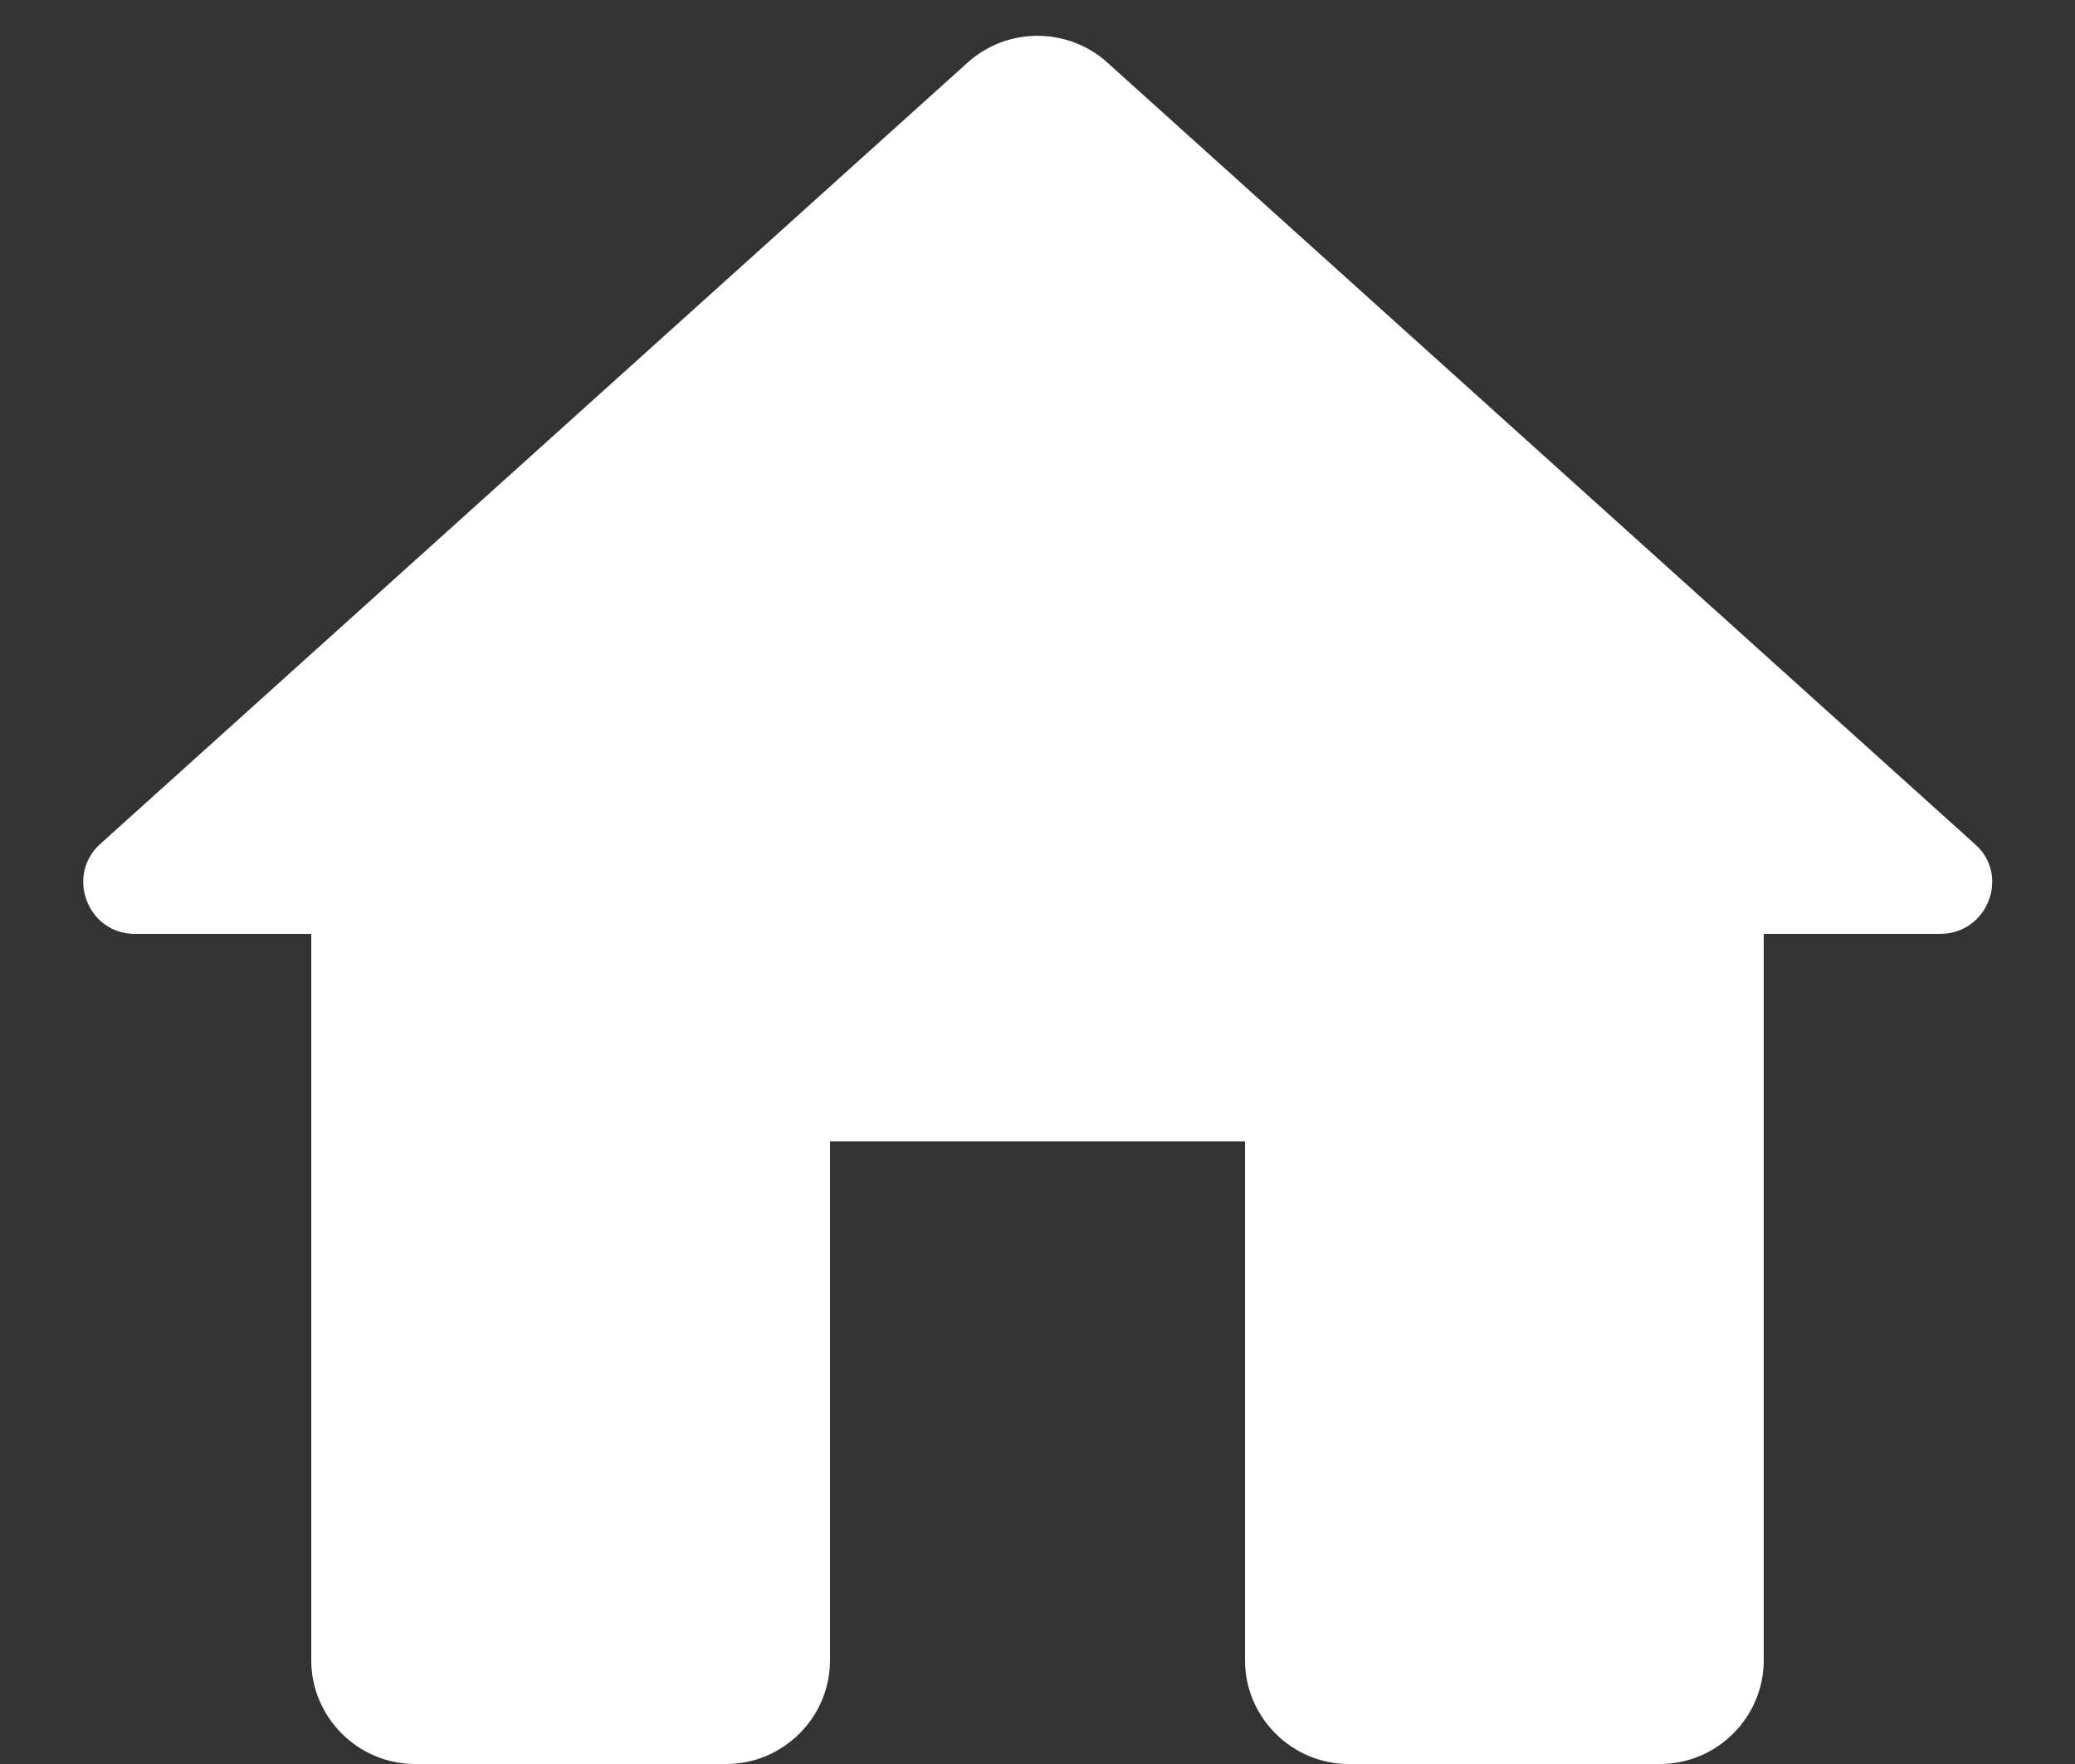 <svg height="17" viewBox="0 0 20 17" width="20" xmlns="http://www.w3.org/2000/svg"><rect x="0" y="0" width="20" height="17" fill="#333333" stroke="none"/><g fill="none" fill-rule="evenodd" transform="translate(-2 -3)"><path d="m0 0h24v24h-24z"/><path d="m10 19v-5h4v5c0 .55.45 1 1 1h3c.55 0 1-.45 1-1v-7h1.7c.46 0 .68-.57.33-.87l-8.36-7.53c-.38-.34-.96-.34-1.34 0l-8.36 7.53c-.34.3-.13.87.33.87h1.7v7c0 .55.45 1 1 1h3c.55 0 1-.45 1-1z" fill="#fff" fill-rule="nonzero"/></g></svg>